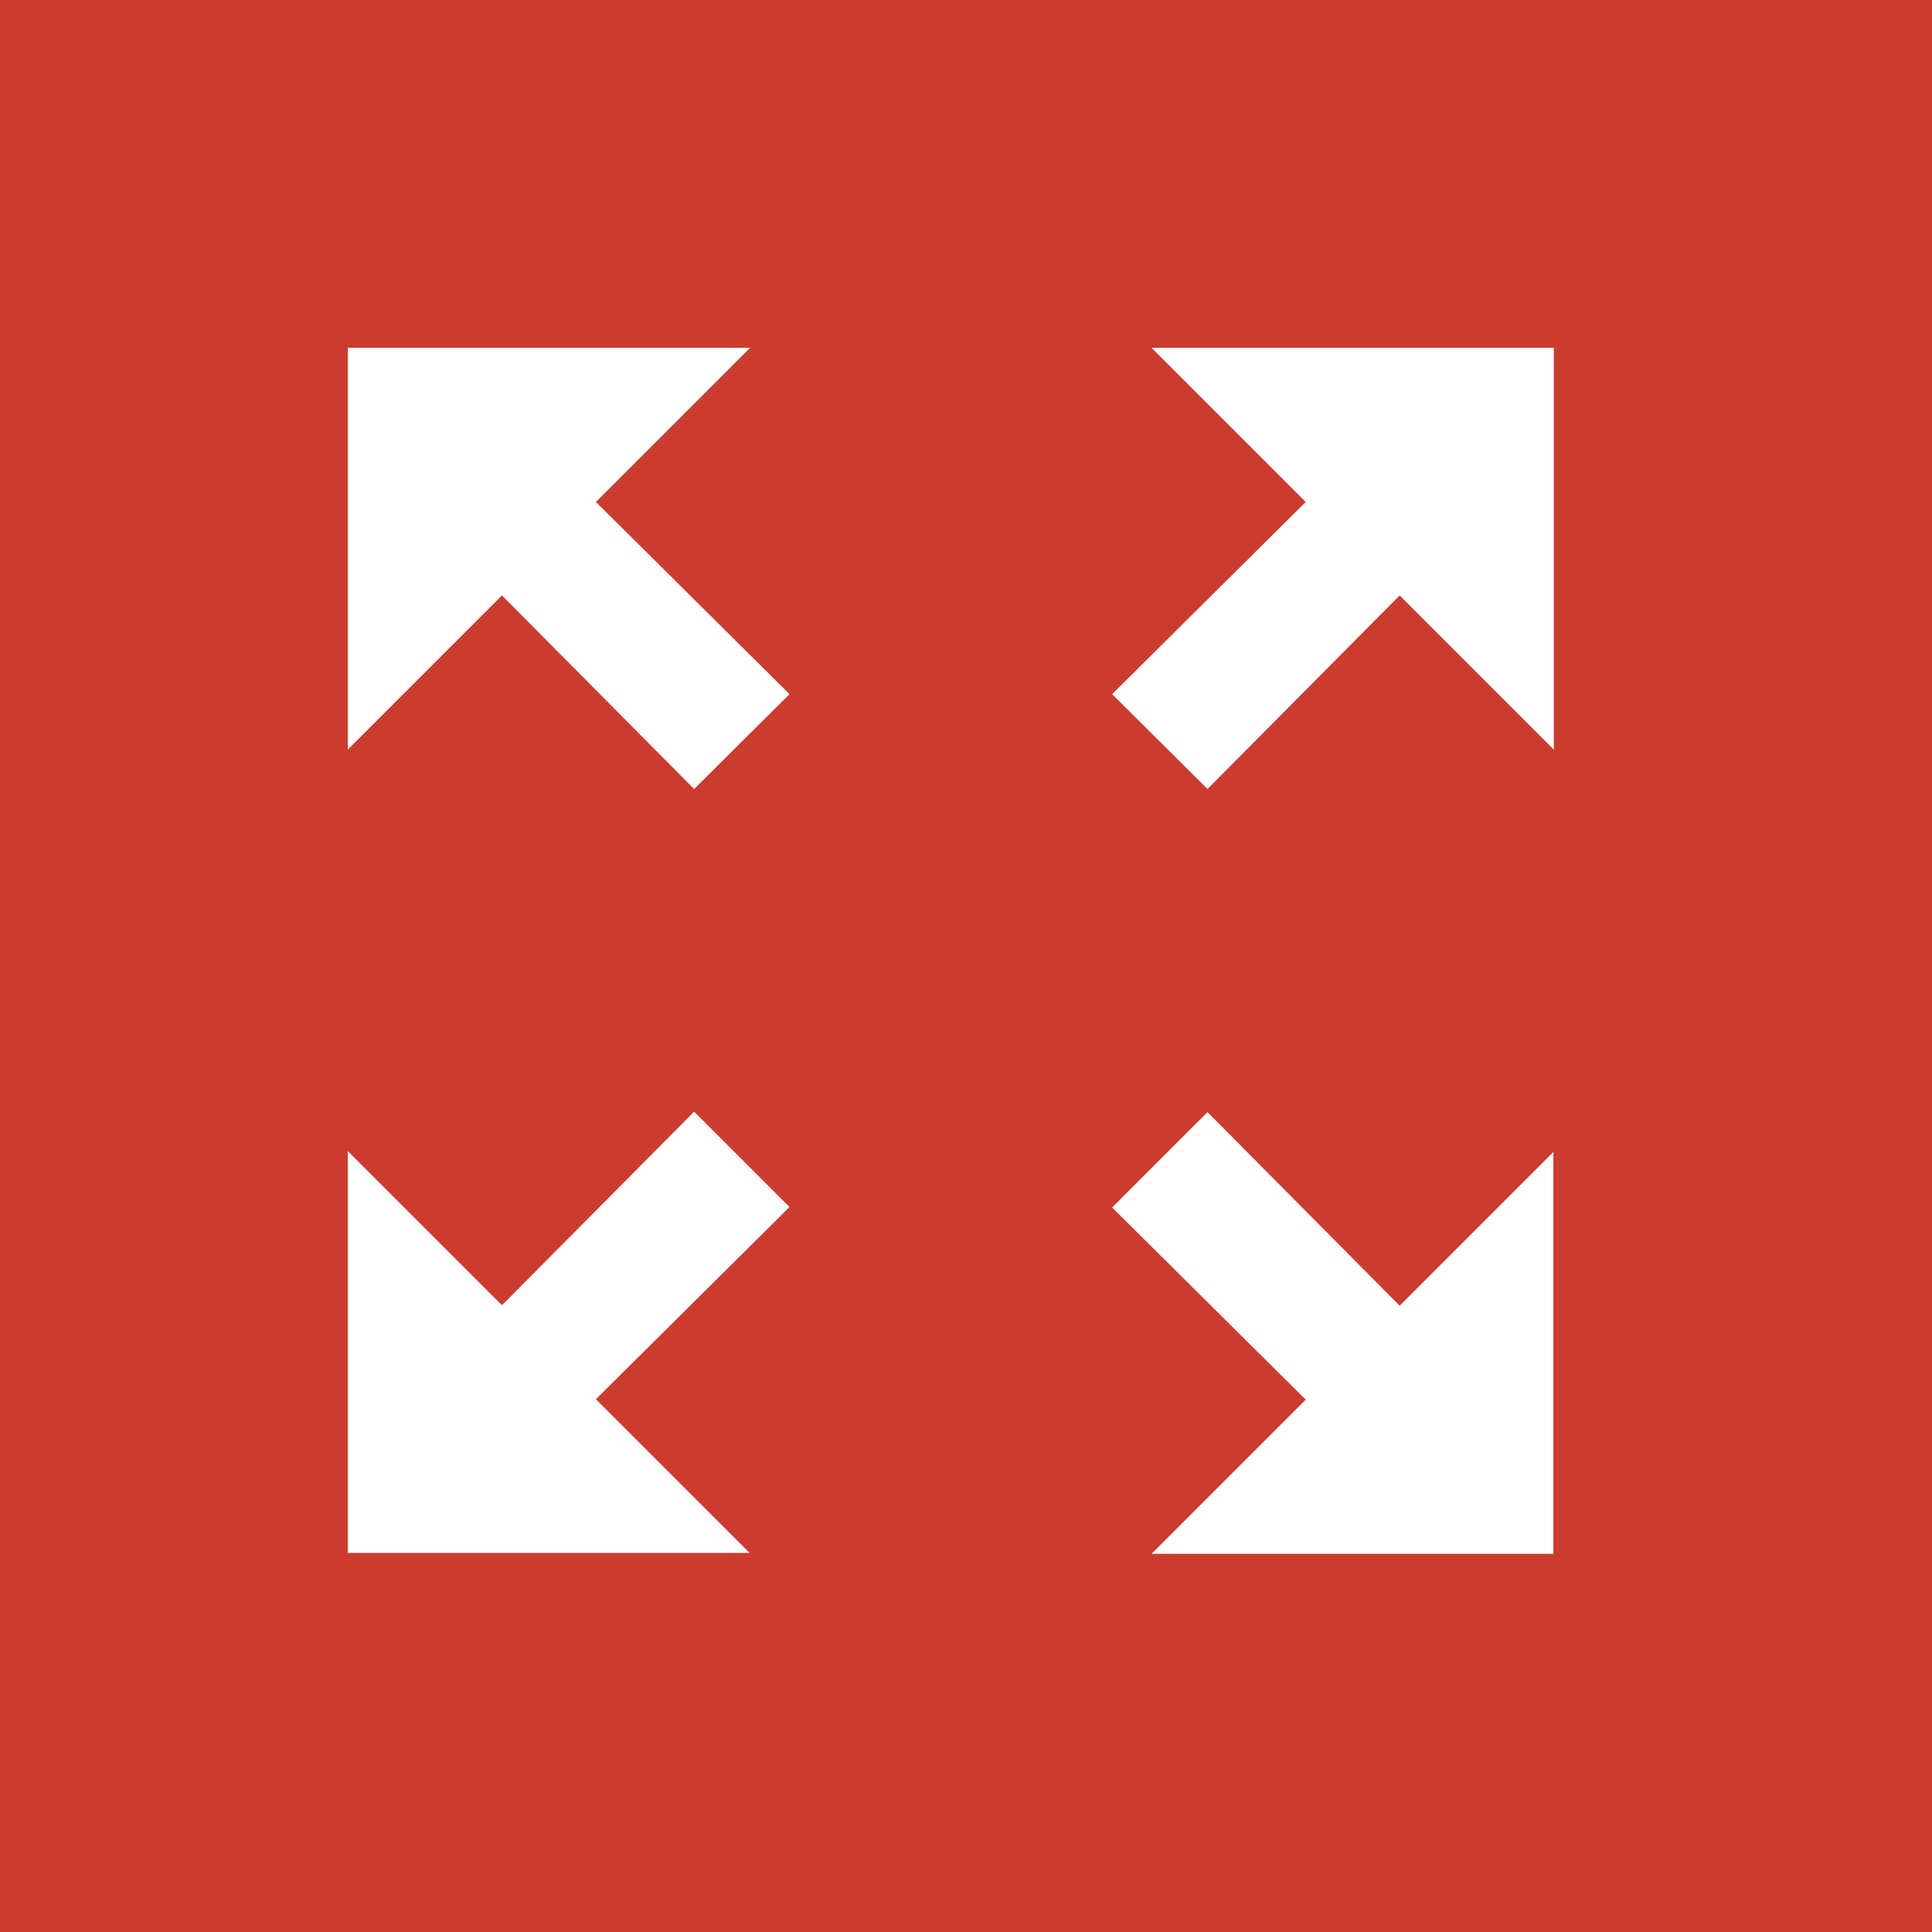 <?xml version="1.0" encoding="UTF-8"?>
<svg id="Layer_2" data-name="Layer 2" xmlns="http://www.w3.org/2000/svg" viewBox="0 0 40.72 40.72">
  <defs>
    <style>
      .cls-1 {
        fill: #fff;
      }

      .cls-2 {
        fill: #cb3c2e;
      }
    </style>
  </defs>
  <g id="Layer_1-2" data-name="Layer 1">
    <g>
      <rect class="cls-2" width="40.72" height="40.72"/>
      <path class="cls-1" d="m32.75,24.27l-3.25,3.25-4.05-4.08-2.01,2.01,4.08,4.05-3.25,3.25h8.47v-8.47Zm-16.94,8.47l-3.25-3.25,4.08-4.05-2.01-2.01-4.05,4.08-3.25-3.25v8.47h8.47ZM7.33,15.8l3.25-3.25,4.05,4.08,2.01-2-4.08-4.05,3.25-3.25H7.33v8.47ZM24.27,7.33l3.25,3.25-4.08,4.05,2.01,2,4.05-4.08,3.25,3.25V7.33h-8.47Z"/>
    </g>
  </g>
</svg>